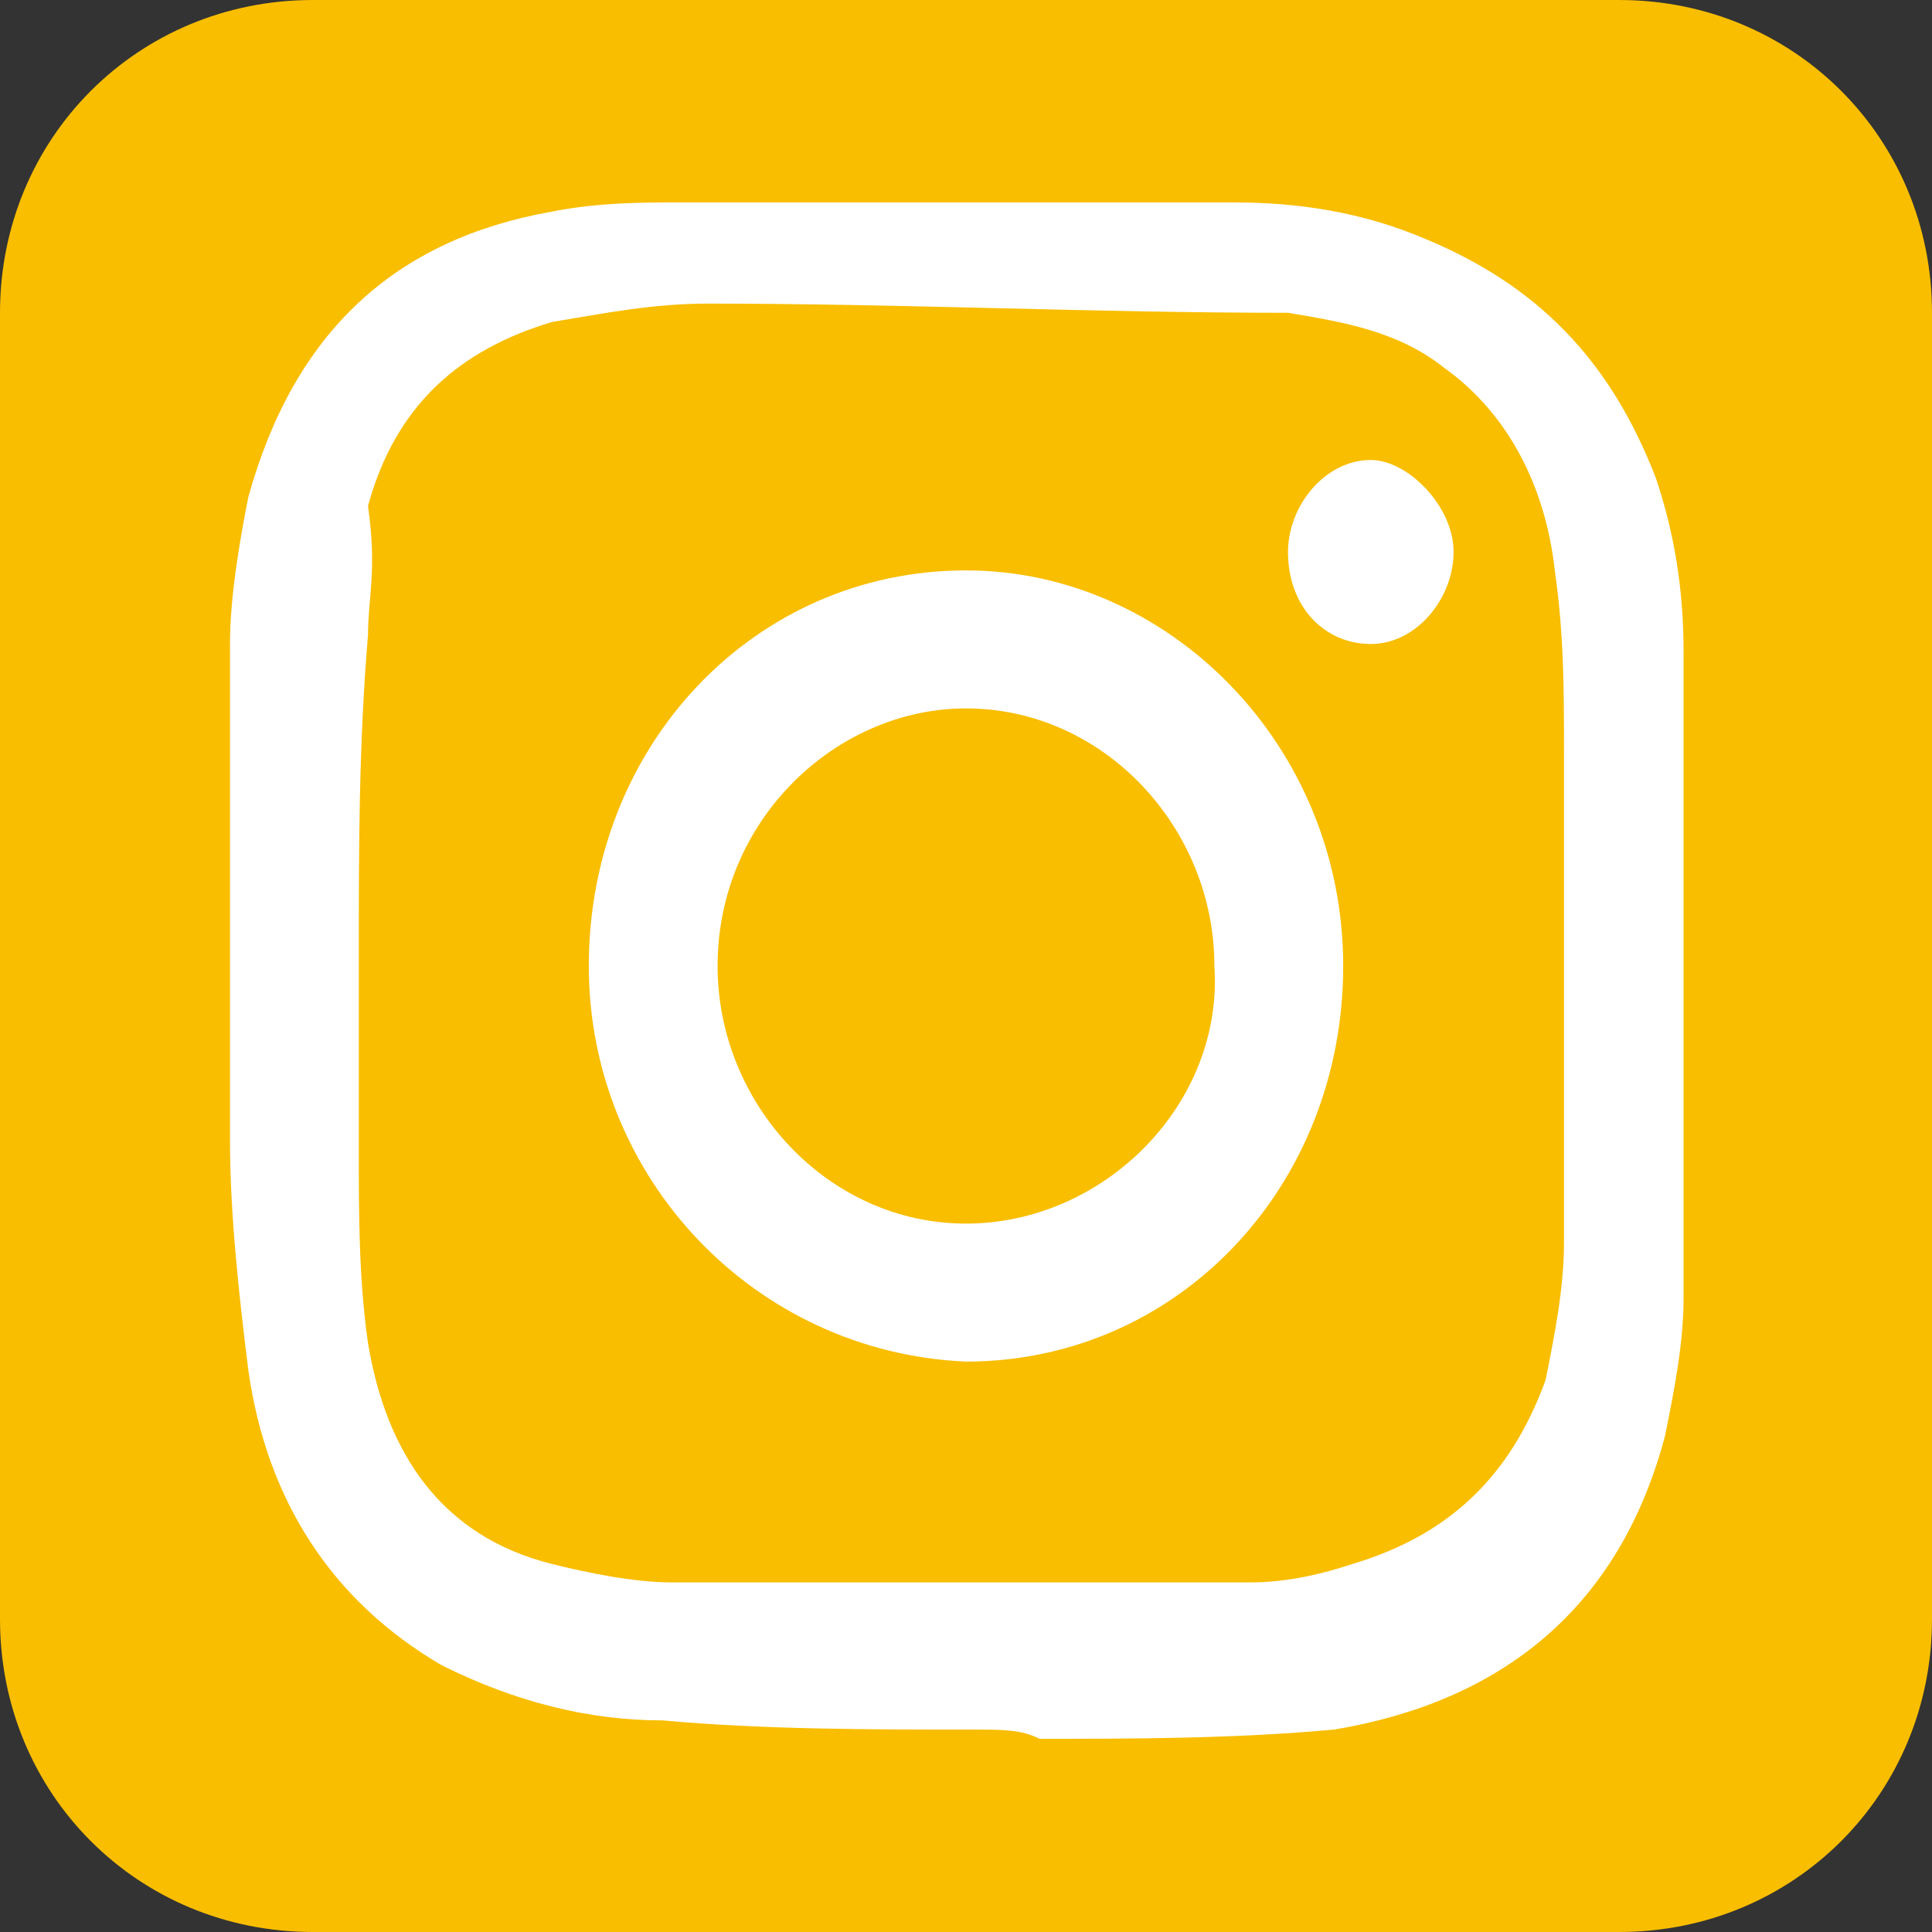 <?xml version="1.0" encoding="utf-8"?>
<!-- Generator: Adobe Illustrator 26.4.1, SVG Export Plug-In . SVG Version: 6.00 Build 0)  -->
<svg version="1.1"
	 id="Layer_1" image-rendering="optimizeQuality" shape-rendering="geometricPrecision" text-rendering="geometricPrecision"
	 xmlns="http://www.w3.org/2000/svg" xmlns:xlink="http://www.w3.org/1999/xlink" x="0px" y="0px" viewBox="0 0 21 21"
	 style="enable-background:new 0 0 21 21;" xml:space="preserve">
<rect x="0" y="0" width="21" height="21" fill="#333333" stroke="none"/>
<style type="text/css">
	.st0{fill-rule:evenodd;clip-rule:evenodd;fill:#F9BE00;}
	.st1{fill:#FFFFFF;}
</style>
<path class="st0" d="M17.6,21H3.4C1.5,21,0,19.5,0,17.6V3.4C0,1.5,1.5,0,3.4,0h14.2C19.5,0,21,1.5,21,3.4v14.2
	C21,19.5,19.5,21,17.6,21z"/>
<g>
	<path class="st1" d="M10.6,18.8c-1.1,0-2.3,0-3.4-0.1c-0.8,0-1.6-0.2-2.4-0.6c-1.2-0.7-1.9-1.8-2.1-3.2c-0.1-0.8-0.2-1.7-0.2-2.5
		c0-1.8,0-3.6,0-5.4c0-0.5,0.1-1.1,0.2-1.6c0.5-1.8,1.6-2.8,3.3-3.1c0.5-0.1,1-0.1,1.4-0.1c2,0,4,0,6,0c0.7,0,1.4,0.1,2.1,0.4
		c1.2,0.5,2,1.3,2.5,2.6c0.2,0.6,0.3,1.2,0.3,1.9c0,2.3,0,4.7,0,7c0,0.5-0.1,1-0.2,1.5c-0.5,1.9-1.8,2.9-3.6,3.2
		c-1.1,0.1-2.2,0.1-3.2,0.1C11.1,18.8,10.9,18.8,10.6,18.8C10.6,18.8,10.6,18.8,10.6,18.8z M3.9,10.4C3.9,10.4,3.9,10.4,3.9,10.4
		c0,0.7,0,1.4,0,2.1c0,0.7,0,1.4,0.1,2.1c0.2,1.2,0.8,2.1,2,2.4c0.4,0.1,0.9,0.2,1.3,0.2c2.1,0,4.2,0,6.3,0c0.4,0,0.8-0.1,1.1-0.2
		c1-0.3,1.7-0.9,2.1-2c0.1-0.5,0.2-1,0.2-1.5c0-1.8,0-3.5,0-5.3c0-0.7,0-1.3-0.1-2c-0.1-0.9-0.5-1.7-1.2-2.2
		c-0.5-0.4-1.1-0.5-1.7-0.6c-2.1,0-4.2-0.1-6.3-0.1c-0.6,0-1.1,0.1-1.7,0.2c-1,0.3-1.7,0.9-2,2C4.1,6.2,4,6.5,4,6.9
		C3.9,8.1,3.9,9.2,3.9,10.4z"/>
	<path class="st1" d="M6.4,10.5c0-2.4,1.8-4.3,4.1-4.3c2.2,0,4.1,1.9,4.1,4.3c0,2.4-1.8,4.3-4.1,4.3C8.2,14.7,6.4,12.8,6.4,10.5z
		 M7.8,10.5c0,1.5,1.2,2.8,2.7,2.8c1.5,0,2.8-1.3,2.7-2.8c0-1.5-1.2-2.8-2.7-2.8C9.1,7.7,7.8,8.9,7.8,10.5z"/>
	<path class="st1" d="M15.8,6c0,0.5-0.4,1-0.9,1c-0.5,0-0.9-0.4-0.9-1c0-0.5,0.4-1,0.9-1C15.3,5,15.8,5.5,15.8,6z"/>
</g>
</svg>
